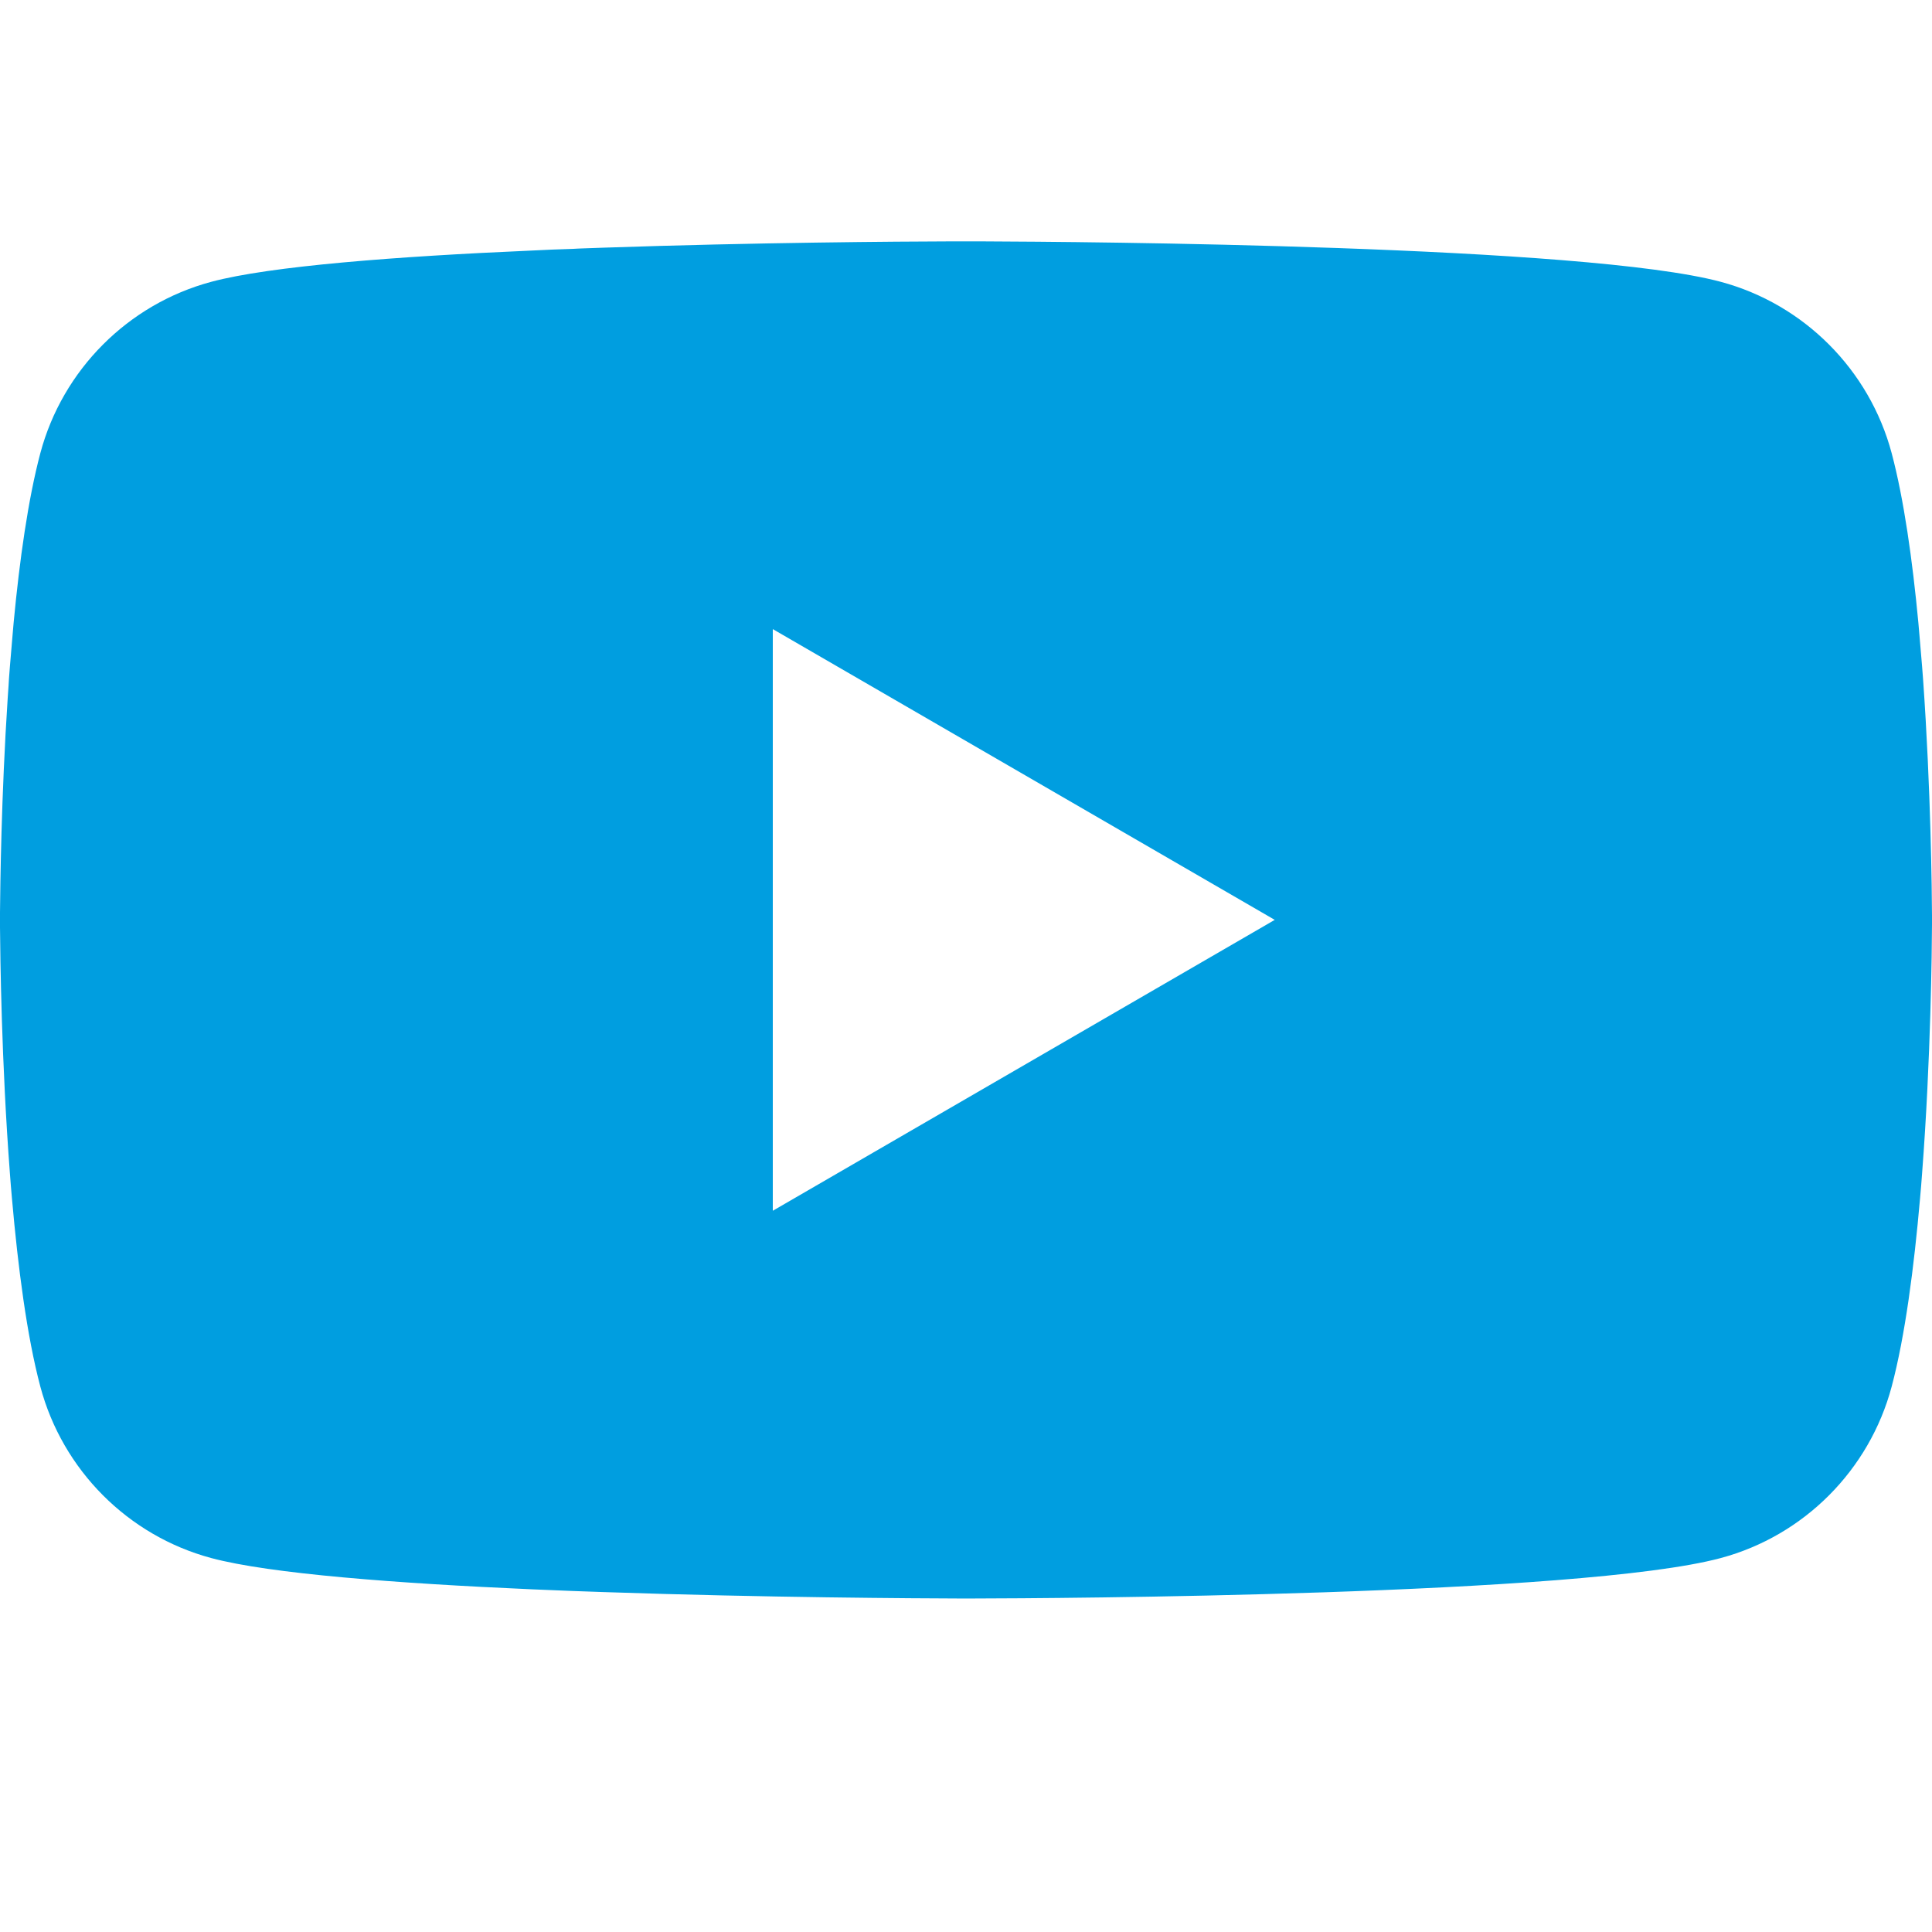 <svg width="16" height="16" viewBox="0 0 16 16" fill="none" xmlns="http://www.w3.org/2000/svg">
<path d="M8.052 1.999C8.058 1.999 8.064 1.999 8.071 1.999L8.141 1.999C8.963 2.002 13.128 2.032 14.251 2.334C14.94 2.519 15.482 3.063 15.666 3.753C15.767 4.133 15.838 4.637 15.887 5.156L15.896 5.26C15.904 5.347 15.911 5.434 15.918 5.52L15.926 5.624C15.991 6.538 15.999 7.393 16 7.581L16 7.606C16 7.608 16 7.611 16 7.611V7.625C16 7.625 16 7.629 16 7.631L16 7.656C15.999 7.85 15.991 8.764 15.918 9.717L15.91 9.821L15.901 9.925C15.851 10.497 15.777 11.066 15.666 11.483C15.482 12.174 14.94 12.718 14.251 12.903C13.091 13.215 8.682 13.237 8.071 13.238L8.023 13.238C8.02 13.238 8.016 13.238 8.013 13.238L7.994 13.238C7.994 13.238 7.99 13.238 7.987 13.238L7.929 13.238C7.62 13.237 6.342 13.231 5.002 13.185L4.831 13.179C4.802 13.178 4.774 13.177 4.745 13.176L4.574 13.169L4.403 13.162C3.293 13.113 2.236 13.034 1.749 12.903C1.06 12.718 0.518 12.174 0.334 11.483C0.223 11.066 0.149 10.497 0.099 9.925L0.09 9.821L0.082 9.717C0.012 8.799 0.002 7.917 0 7.68L3.13618e-05 7.646C1.89549e-05 7.643 8.61588e-06 7.64 0 7.638V7.599C8.61588e-06 7.596 1.89549e-05 7.593 3.13618e-05 7.59L0 7.557C0.002 7.342 0.01 6.598 0.064 5.778L0.071 5.676C0.072 5.658 0.073 5.641 0.074 5.624L0.082 5.52C0.089 5.434 0.096 5.347 0.104 5.26L0.113 5.156C0.162 4.637 0.233 4.133 0.334 3.753C0.518 3.063 1.06 2.519 1.749 2.334C2.236 2.203 3.293 2.123 4.403 2.075L4.574 2.067L4.745 2.061C4.774 2.059 4.802 2.058 4.831 2.057L5.002 2.051C6.256 2.008 7.457 2 7.859 1.999L7.929 1.999C7.936 1.999 7.942 1.999 7.948 1.999H8.052ZM6.4 5.21V10.027L10.557 7.618L6.4 5.21Z" fill="#009EE0"/>
</svg>
